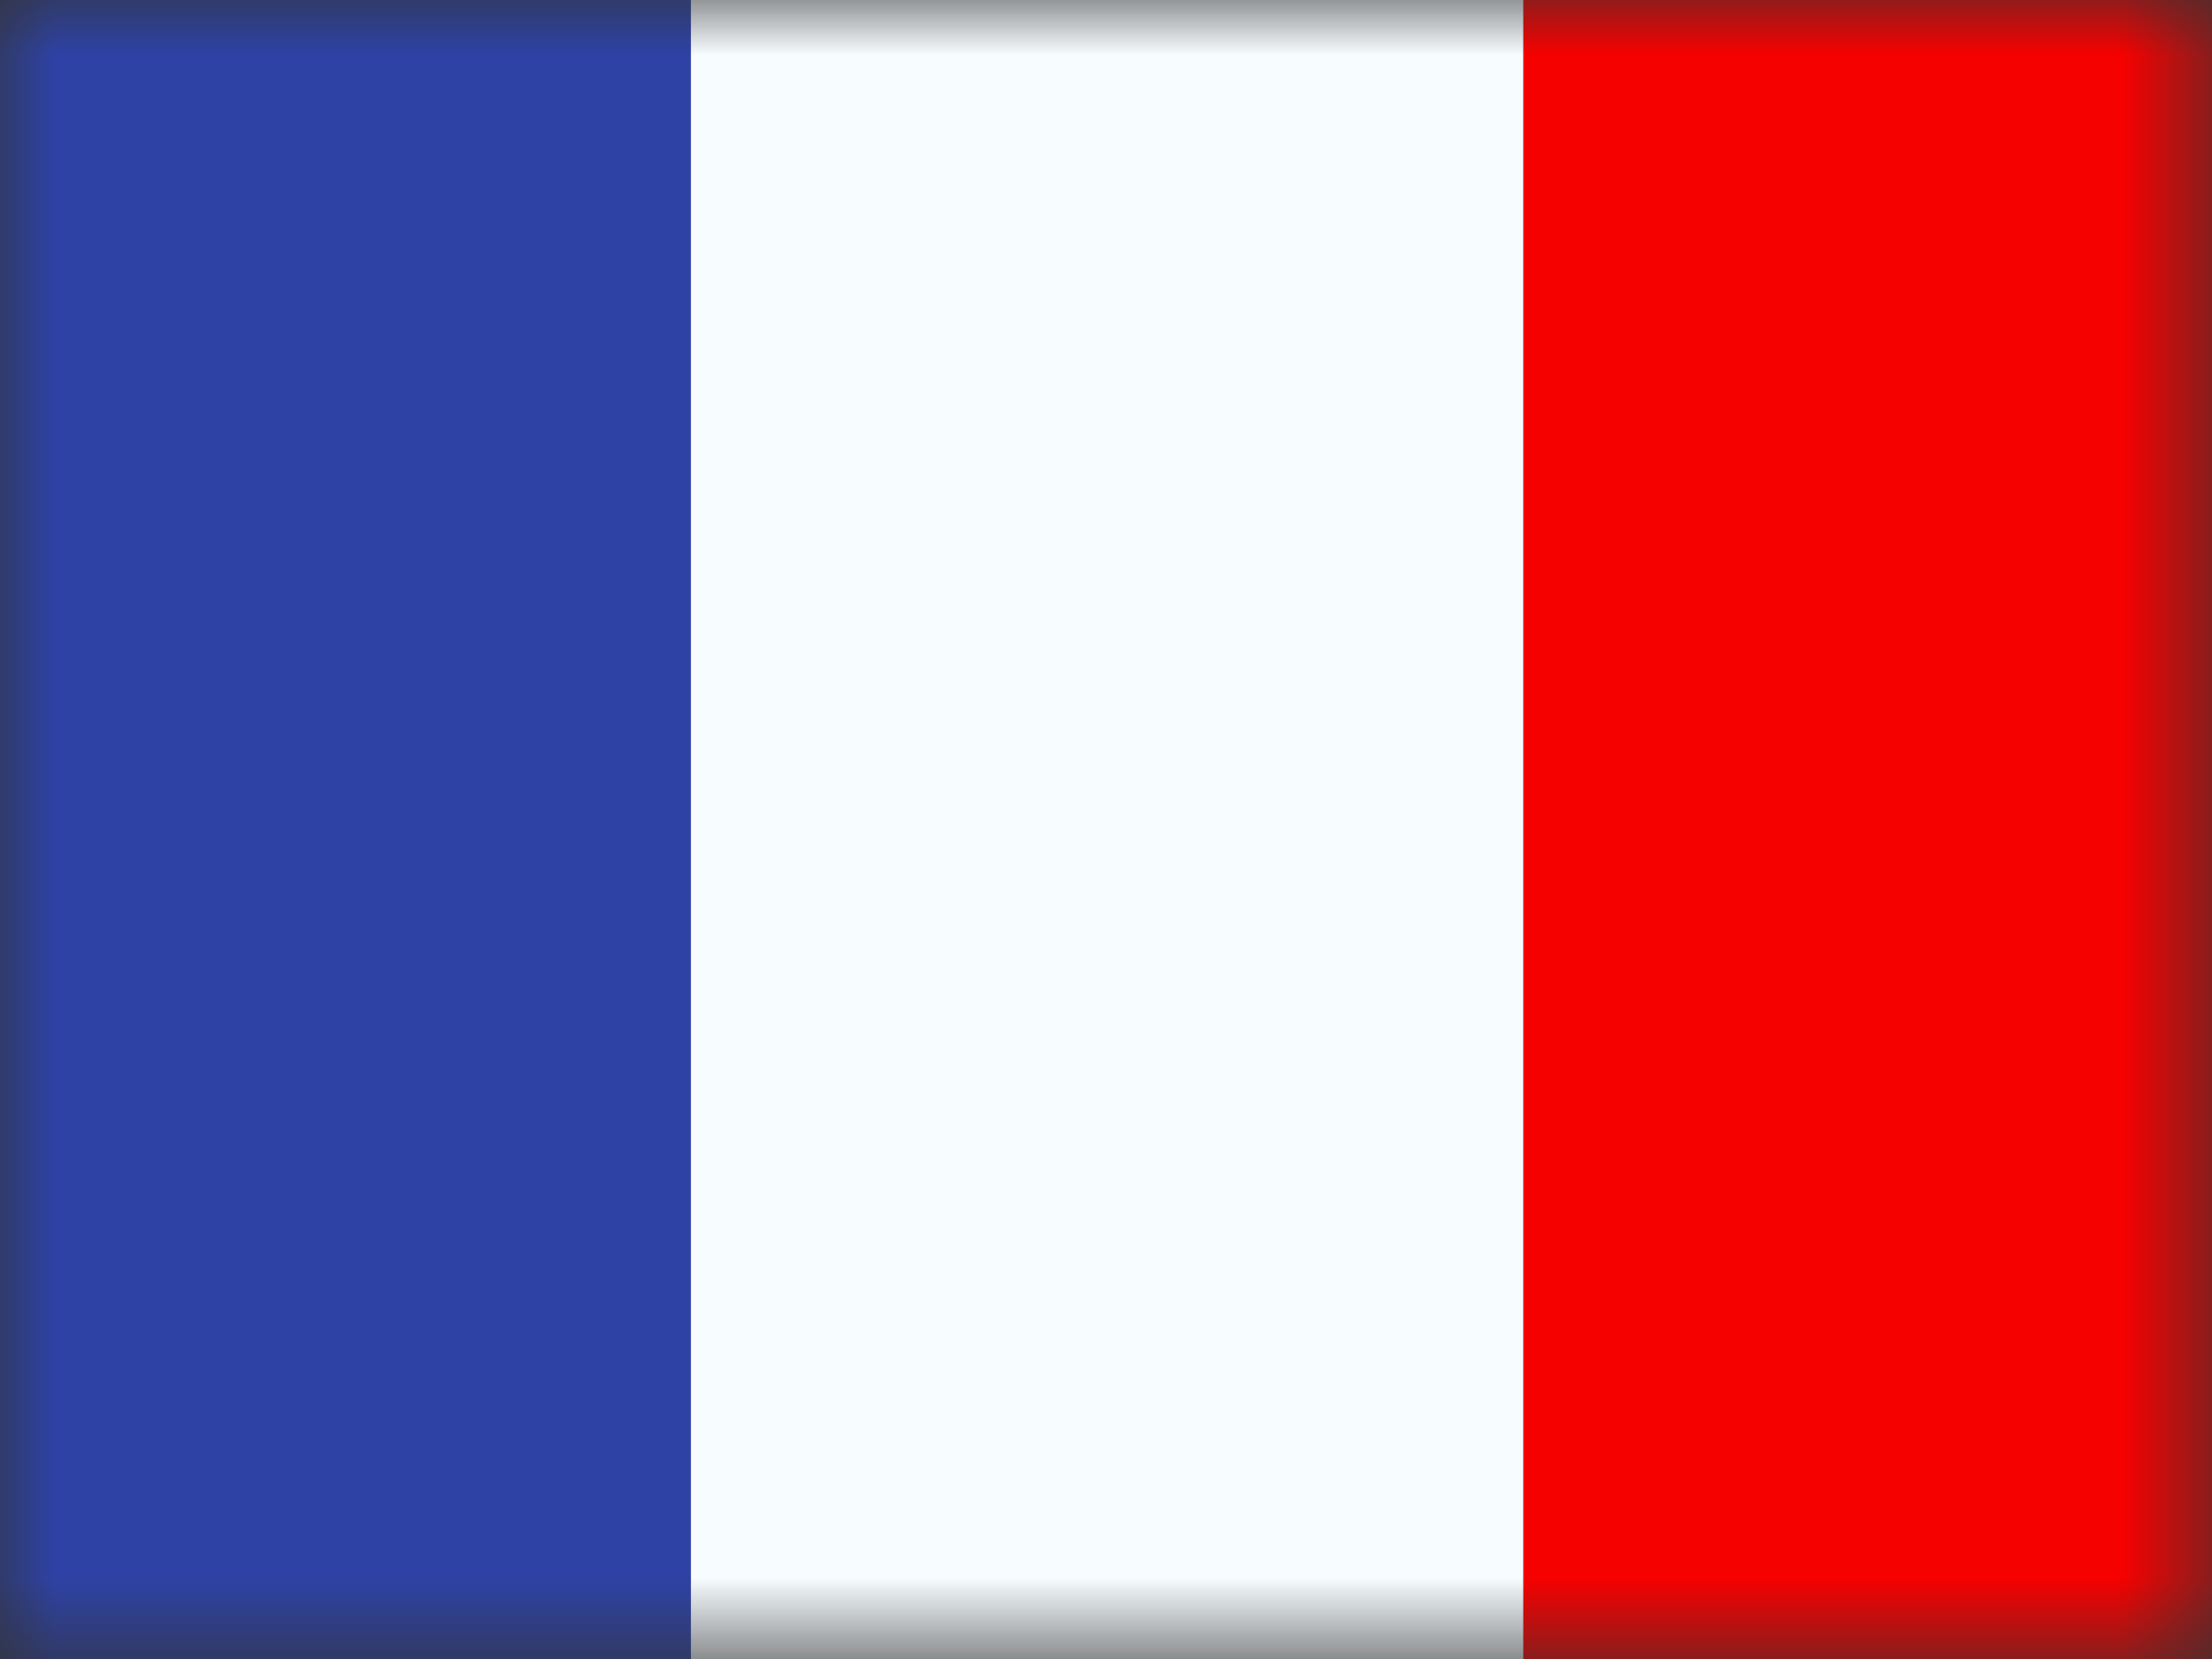 <svg id="Layer_1" data-name="Layer 1" xmlns="http://www.w3.org/2000/svg" xmlns:xlink="http://www.w3.org/1999/xlink" viewBox="0 0 20.33 15.25"><rect x="0" y="0" width="20.33" height="15.25" fill="#333333" stroke="none"/><defs><style>.cls-1{fill:#fff;}.cls-2{mask:url(#mask);}.cls-3{fill:#f50100;}.cls-3,.cls-4,.cls-5{fill-rule:evenodd;}.cls-4{fill:#2e42a5;}.cls-5{fill:#f7fcff;}</style><mask id="mask" x="0" y="0" width="20.33" height="15.25" maskUnits="userSpaceOnUse"><g id="a"><path class="cls-1" d="M0,0H20.33V15.25H0Z"/></g></mask></defs><g class="cls-2"><path class="cls-3" d="M14,0h6.35V15.25H14Z"/><path class="cls-4" d="M0,0H7.63V15.25H0Z"/><path class="cls-5" d="M6.35,0H14V15.25H6.35Z"/></g></svg>